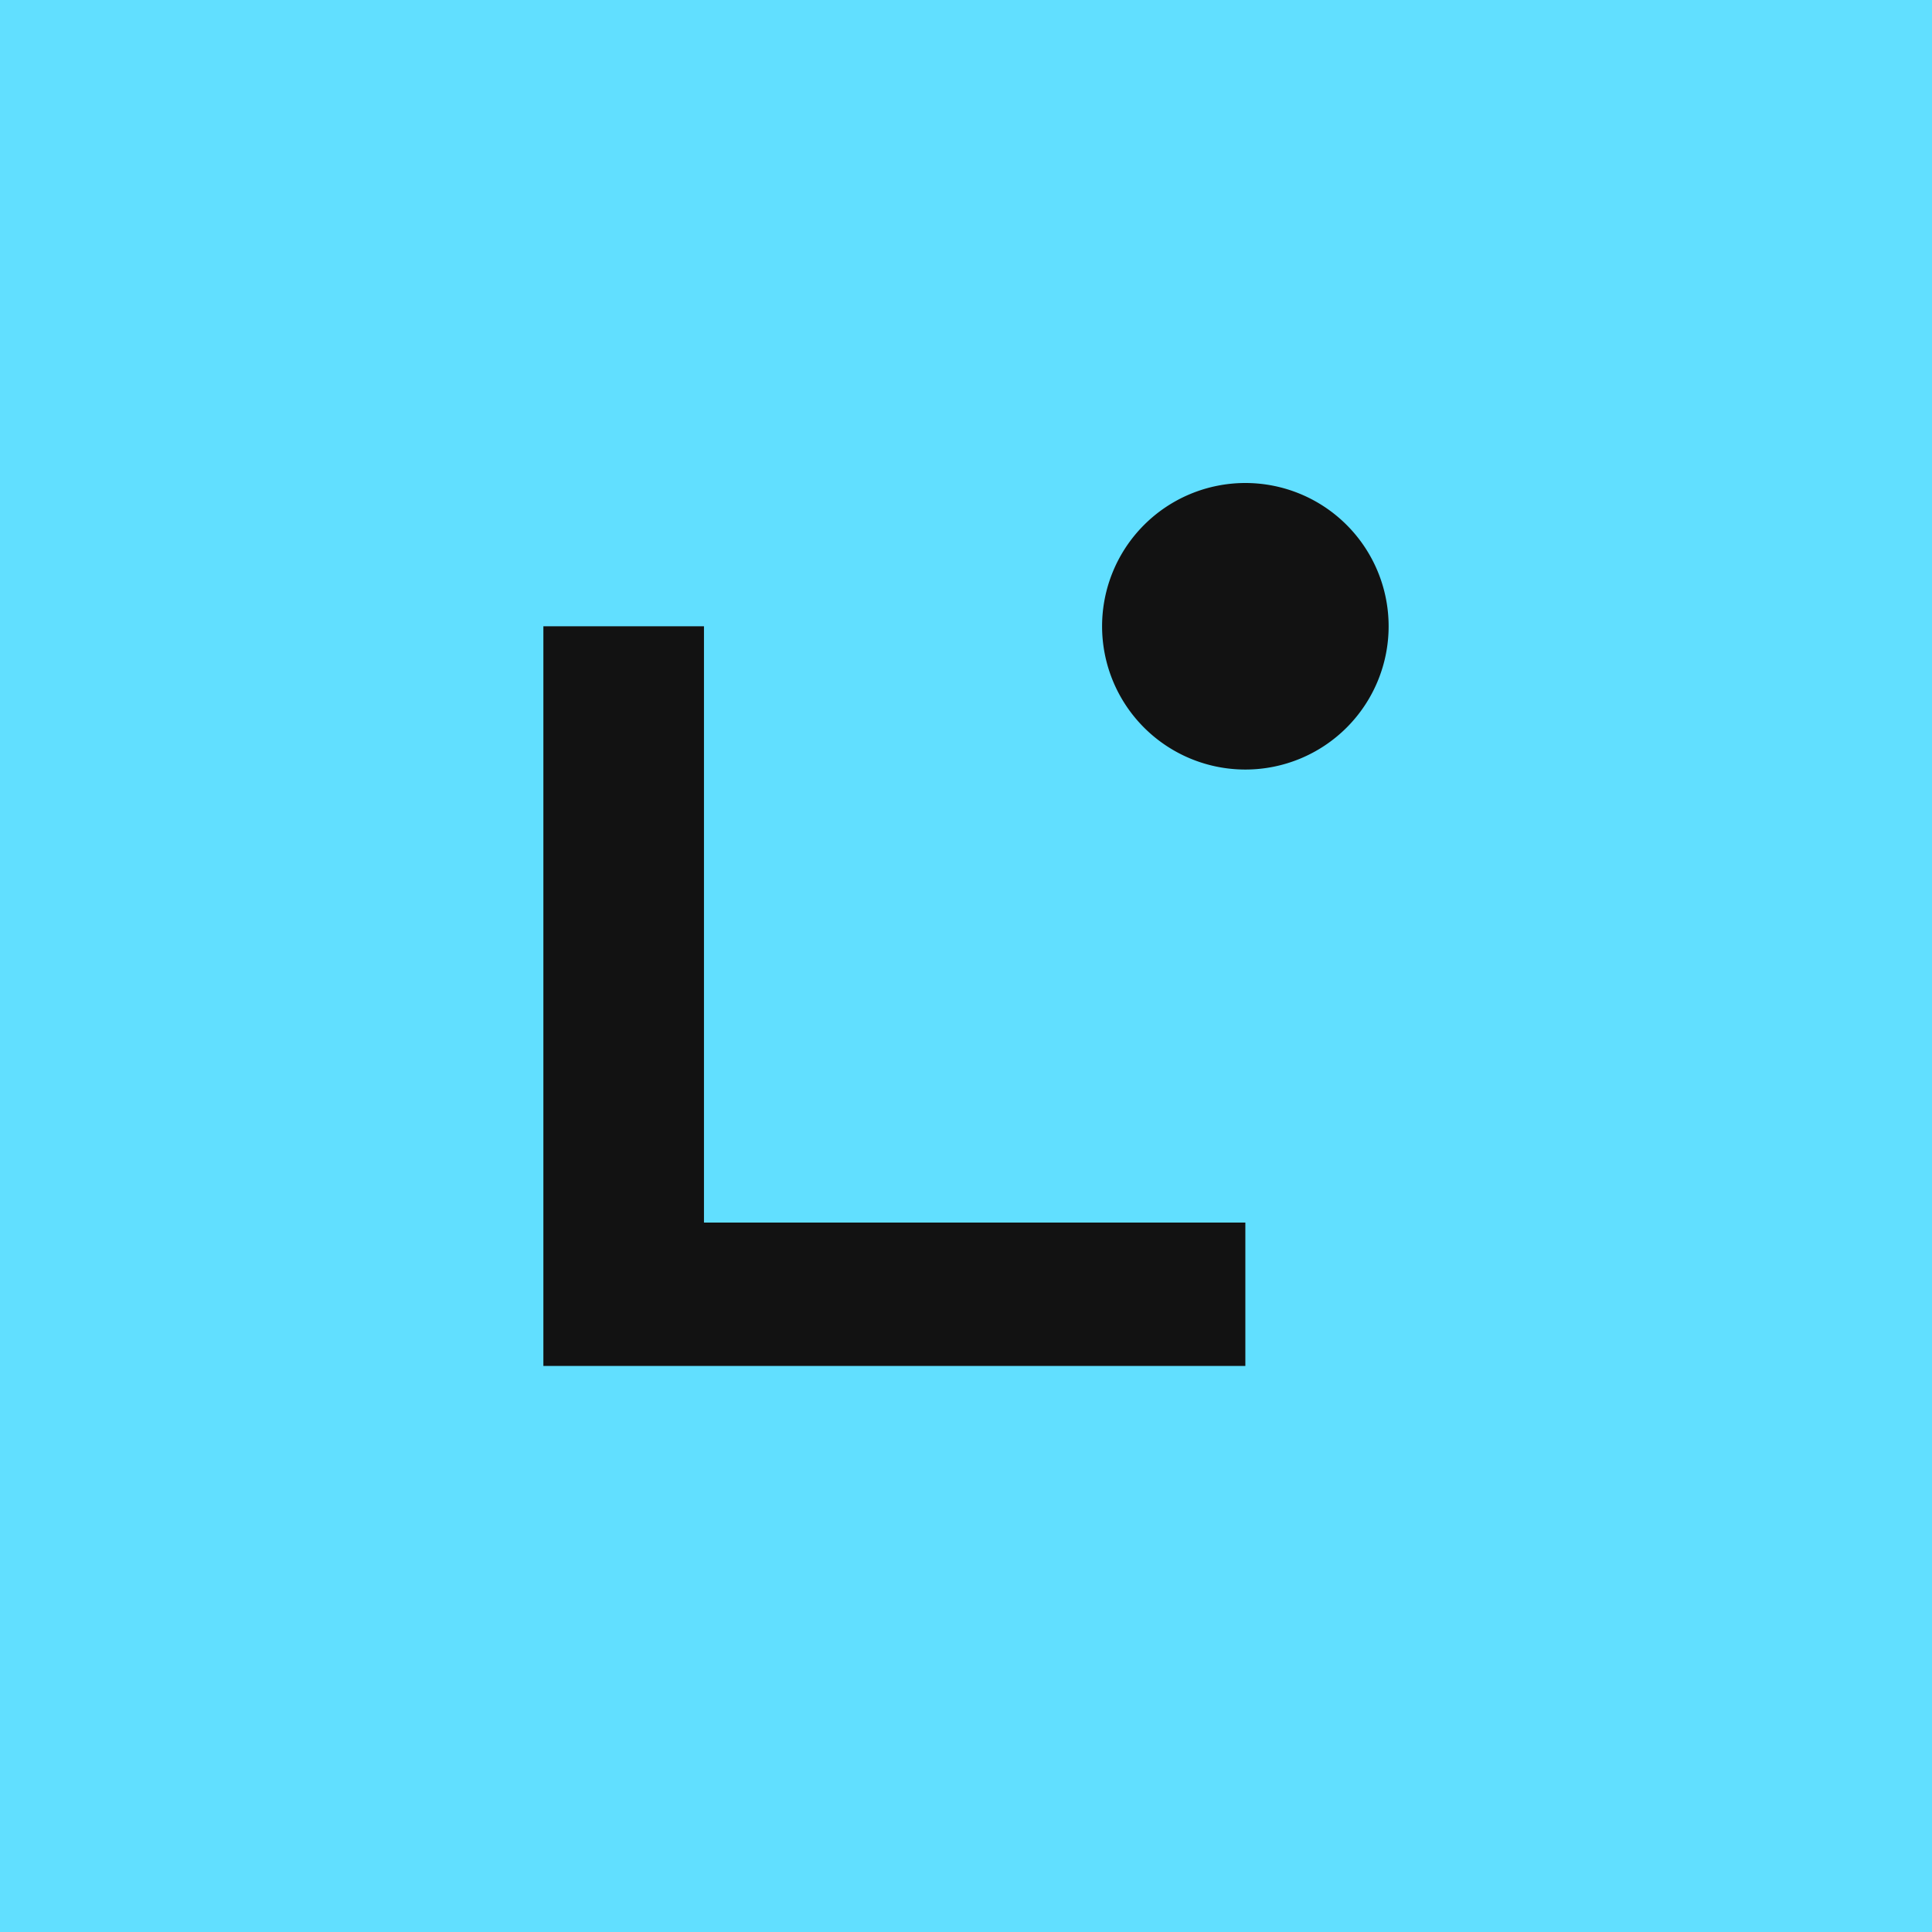 <svg xmlns="http://www.w3.org/2000/svg" width="32" height="32" fill="none" viewBox="0 0 32 32">
  <path fill="#61DFFF" d="M0 0h32v32H0z"/>
  <path fill="#121212" d="M11.66 20.25h8.967v2.374H9V10.373h2.66v9.877ZM20.627 8a2.373 2.373 0 1 1 0 4.746 2.373 2.373 0 0 1 0-4.746Z"/>
</svg>
